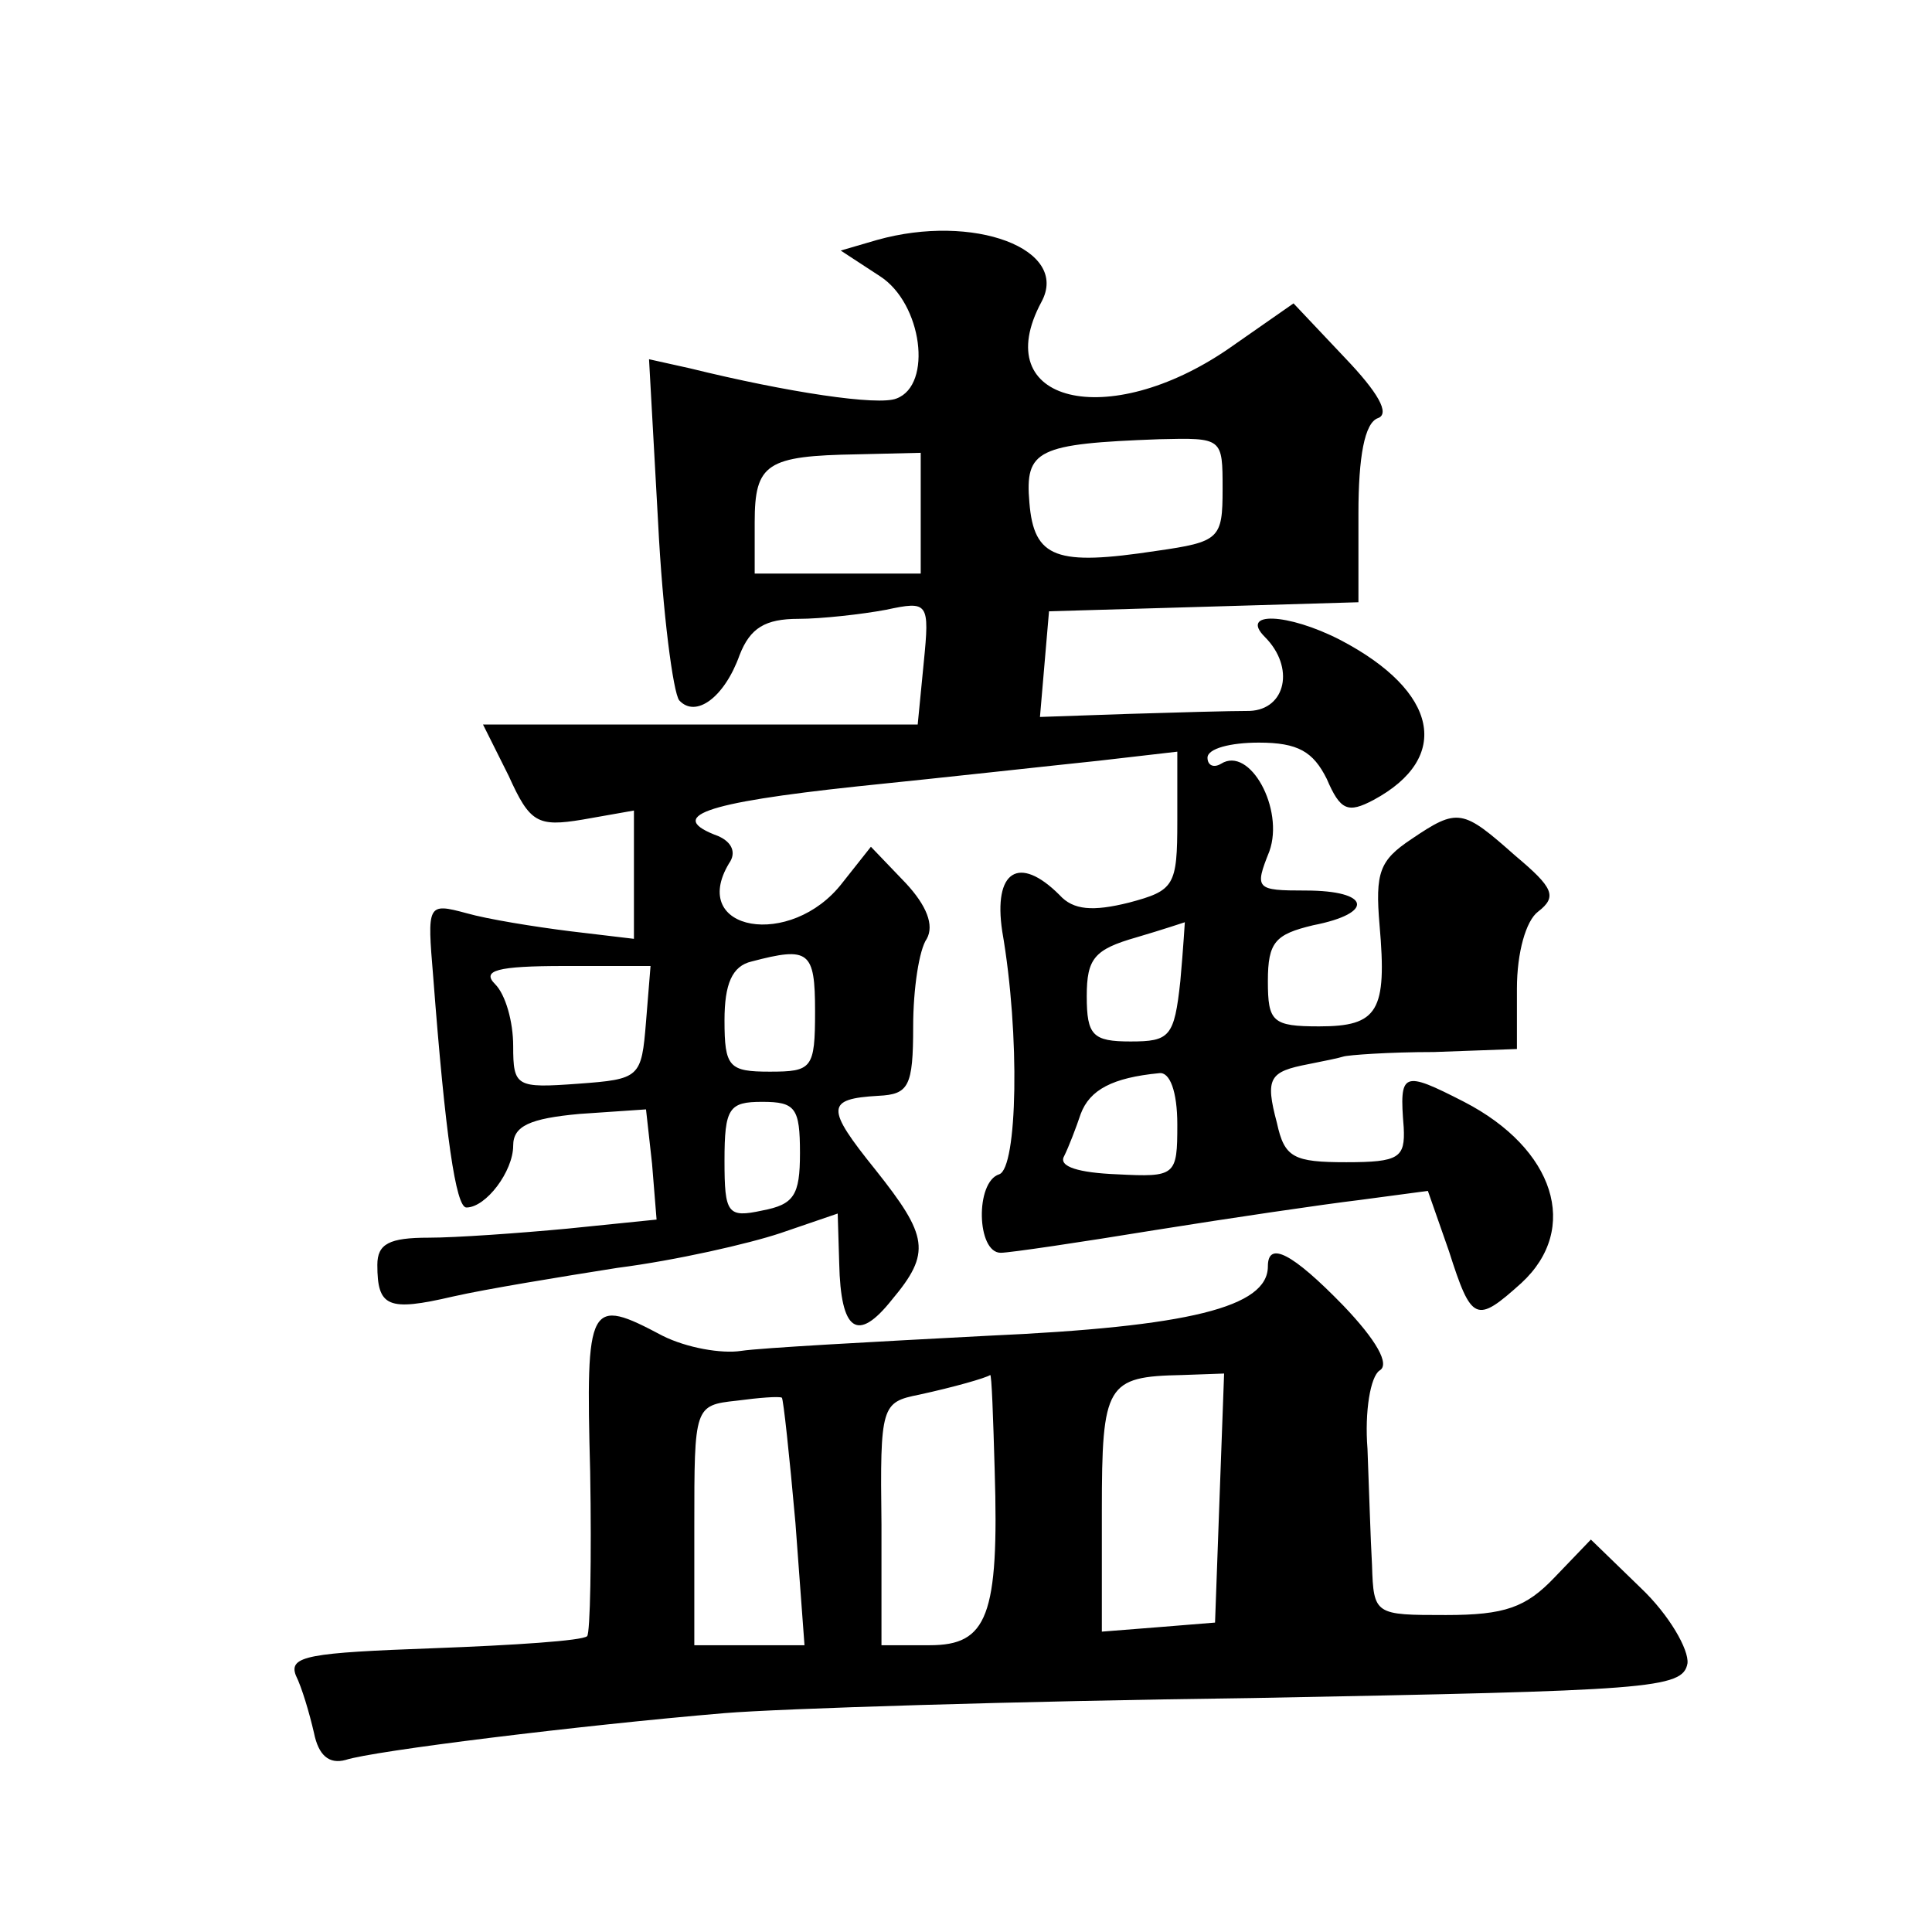 <?xml version="1.0" standalone="no"?>
<!DOCTYPE svg PUBLIC "-//W3C//DTD SVG 20010904//EN"
 "http://www.w3.org/TR/2001/REC-SVG-20010904/DTD/svg10.dtd">
<svg version="1.0" xmlns="http://www.w3.org/2000/svg"
 width="128pt" height="128pt" viewBox="0 0 128 128"
 preserveAspectRatio="xMidYMid meet">
<g transform="translate(0,128) scale(0.1,-0.1)"
fill="#0" stroke="none">
<path d="M581 1121 l-24 -7 26 -17 c28 -18 35 -72 11 -81 -12 -5 -72 4 -137 20
l-27 6 6 -108 c3 -60 10 -113 14 -118 11 -12 30 2 40 30 7 18 17 24 39 24 15 0
42 3 58 6 28 6 29 5 25 -35 l-4 -41 -144 0 -144 0 17 -34 c14 -31 19 -34 49 -29
l34 6 0 -43 0 -42 -42 5 c-24 3 -55 8 -69 12 -26 7 -26 6 -22 -42 8 -105 15 -153
22 -153 13 0 31 24 31 41 0 13 11 18 44 21 l44 3 4 -36 3 -37 -59 -6 c-32 -3 -74
-6 -92 -6 -26 0 -34 -4 -34 -18 0 -28 7 -31 50 -21 22 5 71 13 109 19 39 5 87 16
108 23 l38 13 1 -33 c1 -45 12 -53 35 -24 26 31 24 42 -11 86 -33 41 -33 47 2 49
20 1 23 6 23 46 0 25 4 51 9 58 5 9 0 22 -14 37 l-23 24 -19 -24 c-34 -44 -102
-32 -75 13 5 7 2 14 -7 18 -35 13 -11 22 92 33 59 6 131 14 160 17 l52 6 0 -46
c0 -43 -2 -46 -32 -54 -24 -6 -37 -5 -46 5 -27 27 -44 16 -38 -24 12 -69 10 -157
-2 -161 -16 -5 -15 -52 1 -52 6 0 53 7 102 15 50 8 111 17 136 20 l45 6 14 -40
c15 -47 18 -48 48 -21 39 36 22 89 -38 120 -41 21 -43 20 -40 -17 1 -20 -3 -23
-38 -23 -35 0 -41 3 -46 26 -8 30 -5 34 21 39 10 2 20 4 23 5 3 1 30 3 60 3 l55
2 0 40 c0 24 6 45 14 51 13 10 10 16 -15 37 -35 31 -38 32 -69 11 -21 -14 -24 -22
-21 -57 5 -57 -1 -67 -40 -67 -31 0 -34 3 -34 30 0 26 5 31 30 37 41 8 38 23 -5
23 -33 0 -34 1 -24 26 10 28 -13 70 -32 58 -5 -3 -9 -1 -9 4 0 6 15 10 34 10 26
0 36 -6 45 -24 9 -21 14 -23 31 -14 52 28 43 72 -22 106 -35 18 -67 19 -50 2 20
-20 14 -48 -10 -49 -13 0 -49 -1 -81 -2 l-58 -2 3 35 3 35 103 3 102 3 0 59 c0
37 4 60 13 63 8 3 0 17 -22 40 l-34 36 -43 -30 c-80 -55 -160 -36 -124 31 19 35
-45 59 -109 41z m229 -165 c0 -33 -2 -35 -44 -41 -66 -10 -81 -5 -84 32 -3 35 5
39 86 42 42 1 42 1 42 -33z m-200 -16 l0 -40 -55 0 -55 0 0 34 c0 39 8 44 68 45
l42 1 0 -40z m172 -310 c-4 -37 -7 -40 -33 -40 -25 0 -29 4 -29 30 0 25 5 31 33
39 17 5 32 10 32 10 0 1 -1 -17 -3 -39z m-242 -20 c0 -38 -2 -40 -30 -40 -27 0
-30 3 -30 34 0 24 5 36 18 39 38 10 42 7 42 -33z m-112 -7 c-3 -37 -4 -38 -45 -41
-41 -3 -43 -2 -43 25 0 16 -5 34 -12 41 -9 9 1 12 46 12 l57 0 -3 -37z m352 -68
c0 -34 -1 -35 -40 -33 -25 1 -39 5 -35 12 3 6 8 19 11 28 6 16 21 24 52 27 7 1
12 -12 12 -34z m-250 -19 c0 -28 -4 -34 -25 -38 -23 -5 -25 -2 -25 33 0 35 3 39
25 39 22 0 25 -4 25 -34z M840 441 c0 -27 -52 -40 -186 -46 -76 -4 -150 -8 -163
-10 -13 -2 -36 2 -52 10 -49 26 -51 23 -48 -90 1 -58 0 -107 -2 -109 -3 -3 -48
-6 -102 -8 -82 -3 -96 -5 -91 -18 4 -8 9 -25 12 -38 3 -15 10 -21 21 -18 18 6 156
23 251 31 36 3 193 8 350 10 263 5 285 6 288 23 1 9 -12 32 -31 50 l-33 32 -24
-25 c-19 -20 -33 -25 -72 -25 -47 0 -48 0 -49 33 -1 17 -2 52 -3 77 -2 25 2 48
8 52 7 4 -2 20 -24 43 -34 35 -50 43 -50 26z m-181 -135 c3 -97 -5 -116 -43 -116
l-32 0 0 80 c-1 79 0 81 25 86 23 5 44 11 47 13 1 1 2 -28 3 -63z m149 -18 l-3
-83 -37 -3 -38 -3 0 80 c0 84 3 89 53 90 l28 1 -3 -82z m-281 -17 l6 -81 -37 0
-36 0 0 79 c0 79 0 80 28 83 15 2 28 3 30 2 1 -1 5 -38 9 -83z"/>
</g>
</svg>
